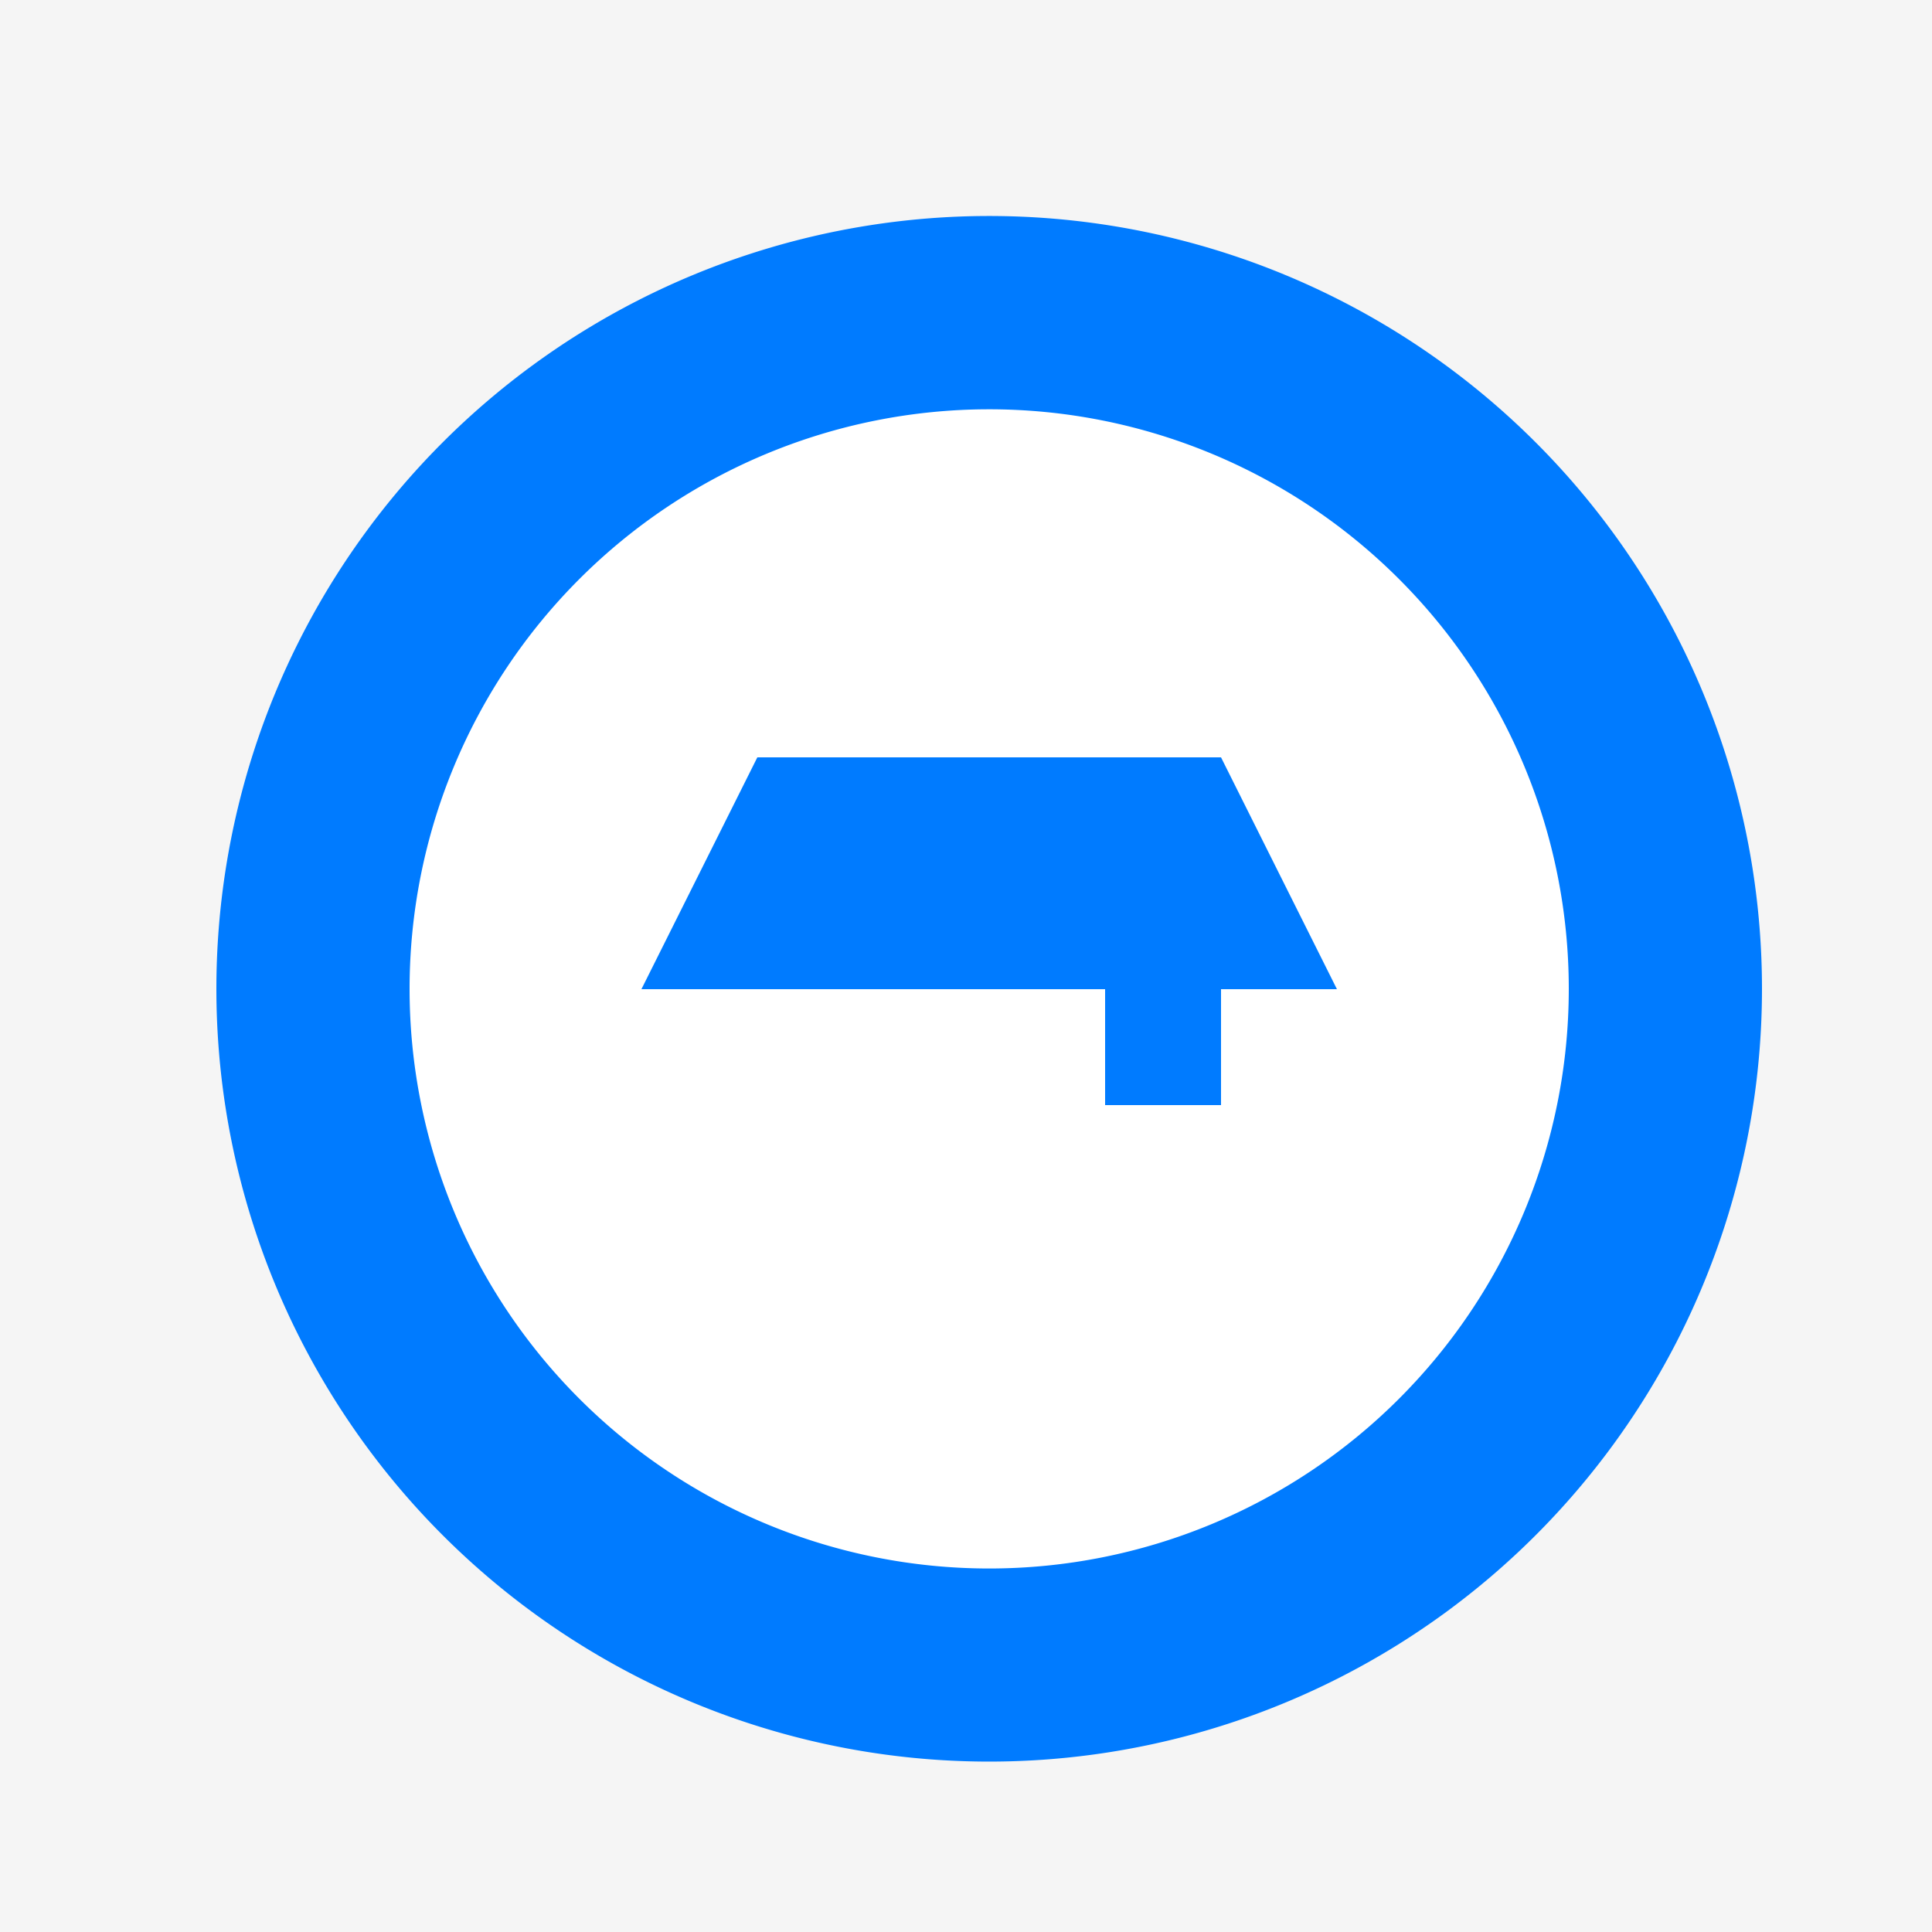 <!--

Generated by DrawGPT.
Free, open source, AI generated images in SVG, PNG, and HTML Canvas format.
https://drawgpt.ai

Created: 2023-10-18T04:27:41.258Z
Link: https://drawgpt.ai/prompt/112054/

-->
<svg xmlns="http://www.w3.org/2000/svg" xmlns:xlink="http://www.w3.org/1999/xlink" width="500" height="500"><defs/><g><rect fill="#F5F5F5" stroke="none" x="0" y="0" width="512" height="512"/><path fill="#007BFF" stroke="none" paint-order="stroke fill markers" d=" M 456 256 A 200 200 0 1 1 456 255.8"/><path fill="#FFFFFF" stroke="none" paint-order="stroke fill markers" d=" M 406 256 A 150 150 0 1 1 406 255.85"/><path fill="#007BFF" stroke="none" paint-order="stroke fill markers" d=" M 226 256 L 286 256 L 286 226 L 316 226 L 316 286 L 286 286 L 286 256 L 226 256"/><path fill="#007BFF" stroke="none" paint-order="stroke fill markers" d=" M 166 256 L 196 196 L 226 196 L 316 196 L 346 256 L 166 256"/></g></svg>